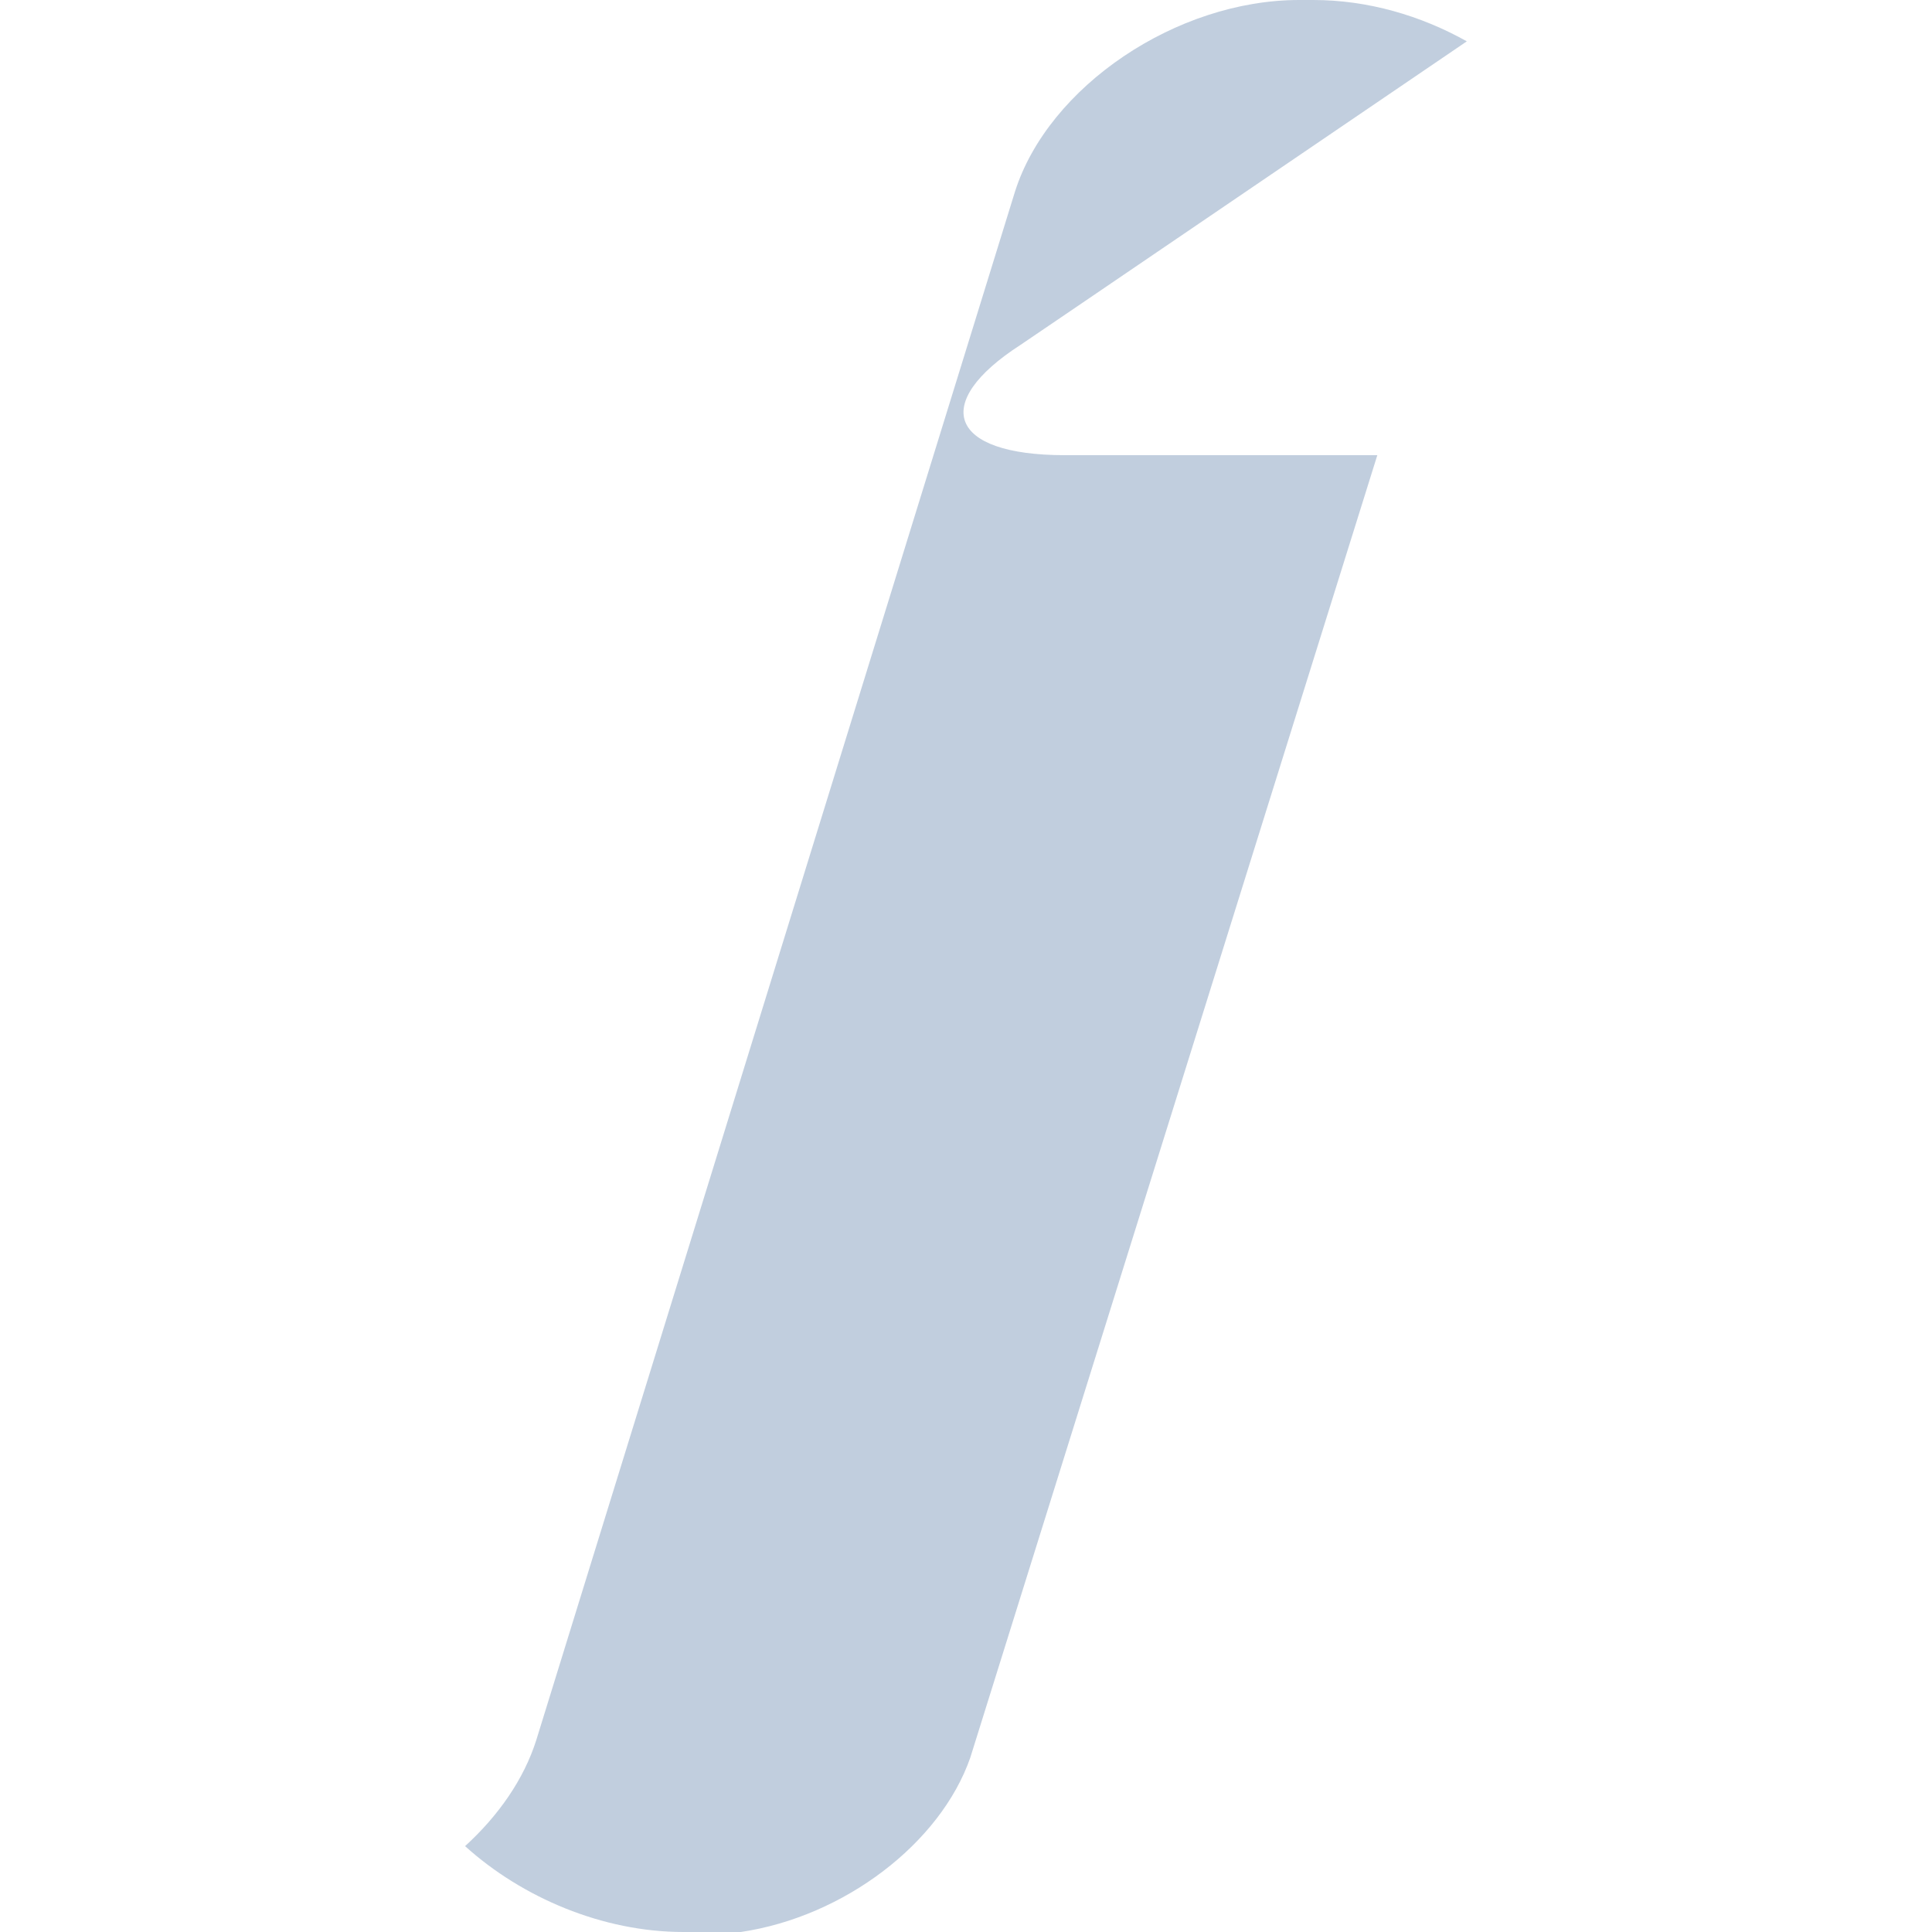 <?xml version="1.0" encoding="utf-8"?>
<!-- Generator: Adobe Illustrator 23.0.6, SVG Export Plug-In . SVG Version: 6.00 Build 0)  -->
<svg version="1.1" id="Layer_1" xmlns="http://www.w3.org/2000/svg" xmlns:xlink="http://www.w3.org/1999/xlink" x="0px" y="0px"
	 viewBox="0 0 400 400" style="enable-background:new 0 0 400 400;" xml:space="preserve">
<style type="text/css">
	.st0{opacity:0.25;fill:#0B3D7F;enable-background:new    ;}
</style>
<path class="st0" d="M200.88,363.92c0,0,0,0,84.28-269.68c0,0,0,0-64.67,0c-24.29,0-27.7-10.9-9.27-22.79c0,0,0.05,0,92.47-62.89
	C294.19,3.23,283.19,0,271.91,0c0,0,0,0-2.95,0c-25.36,0-51.9,17.88-58.82,39.68c0,0,0,0-99.11,320.59
	c-2.57,8.1-7.81,15.63-14.74,21.95c11.79,10.67,28.5,17.78,45.2,17.78c0,0,0,0,11.89,0C174.81,396.82,194.7,381.61,200.88,363.92z"
	/>
</svg>
